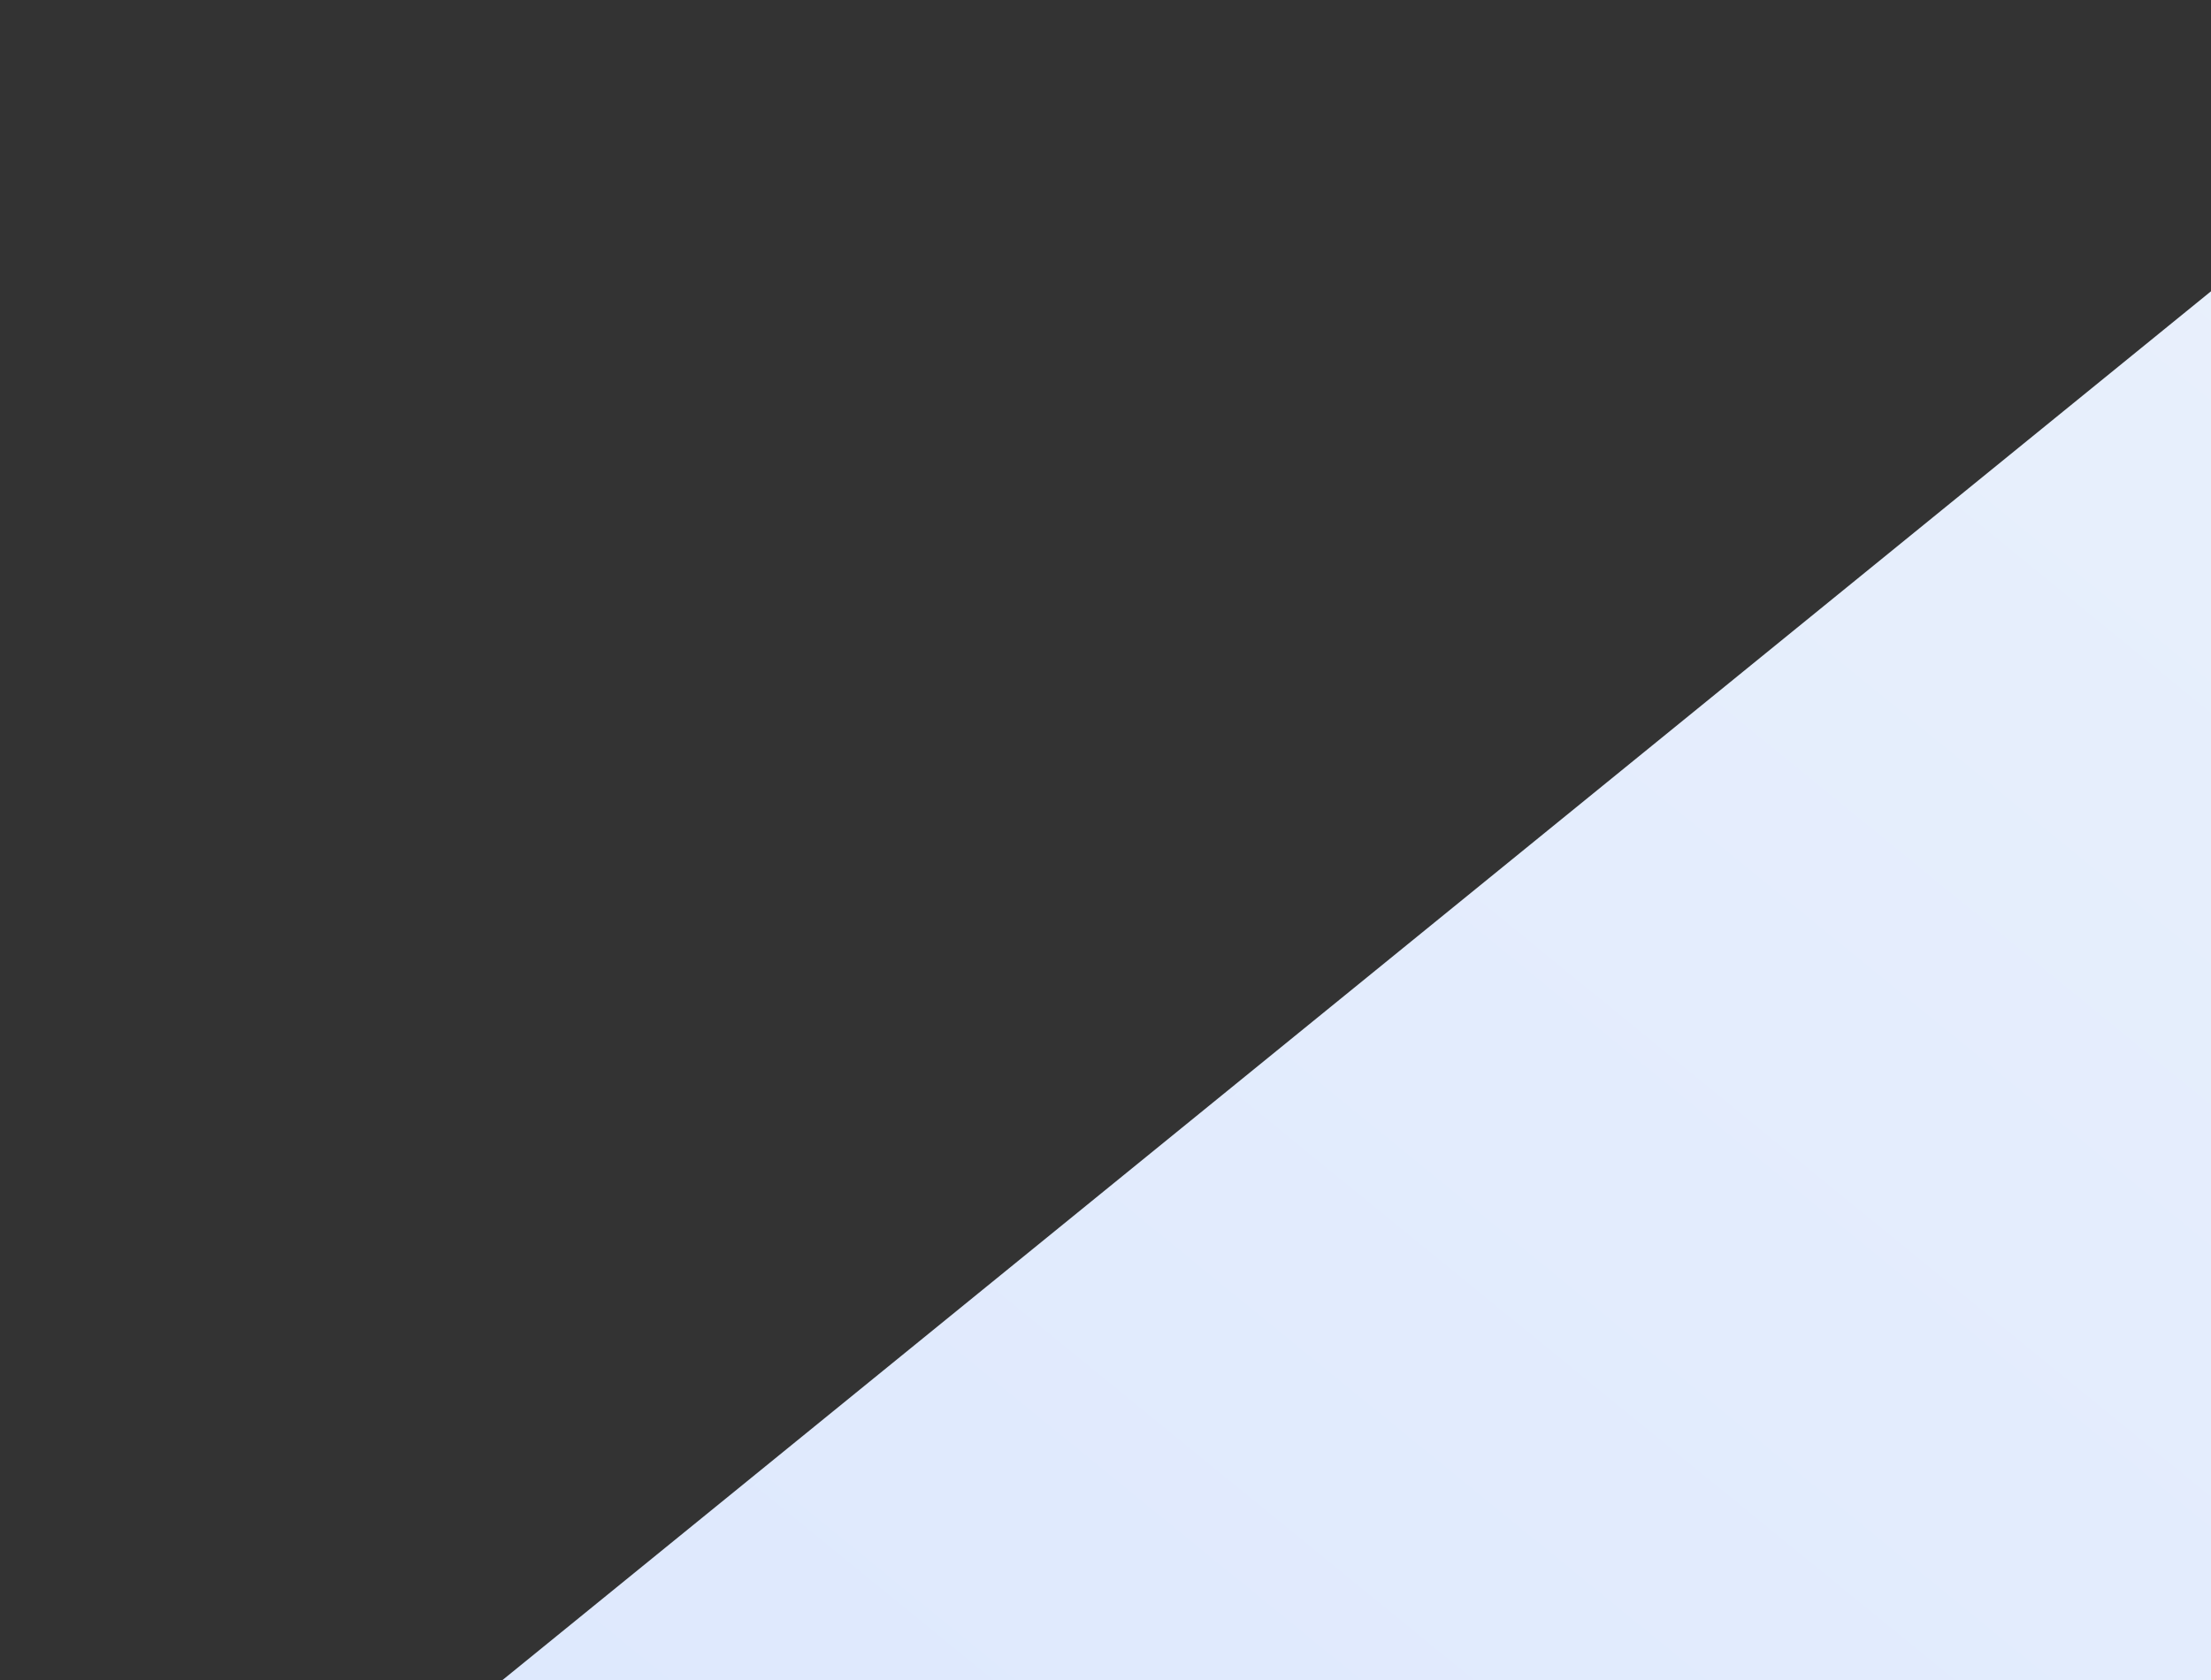 <svg width="938" height="713" viewBox="0 0 938 713" fill="none" xmlns="http://www.w3.org/2000/svg">
<rect x="0" y="0" width="938" height="713" fill="#333333" stroke="none"/>
<path d="M0.881 885.503L880.7 1090.9L1196.12 -86.259L0.881 885.503Z" fill="url(#paint0_linear_1739_3934)"/>
<defs>
<linearGradient id="paint0_linear_1739_3934" x1="53.529" y1="1660.28" x2="1969" y2="-689.177" gradientUnits="userSpaceOnUse">
<stop stop-color="#D5E2FD"/>
<stop offset="0.978" stop-color="#F5F9FC"/>
</linearGradient>
</defs>
</svg>
